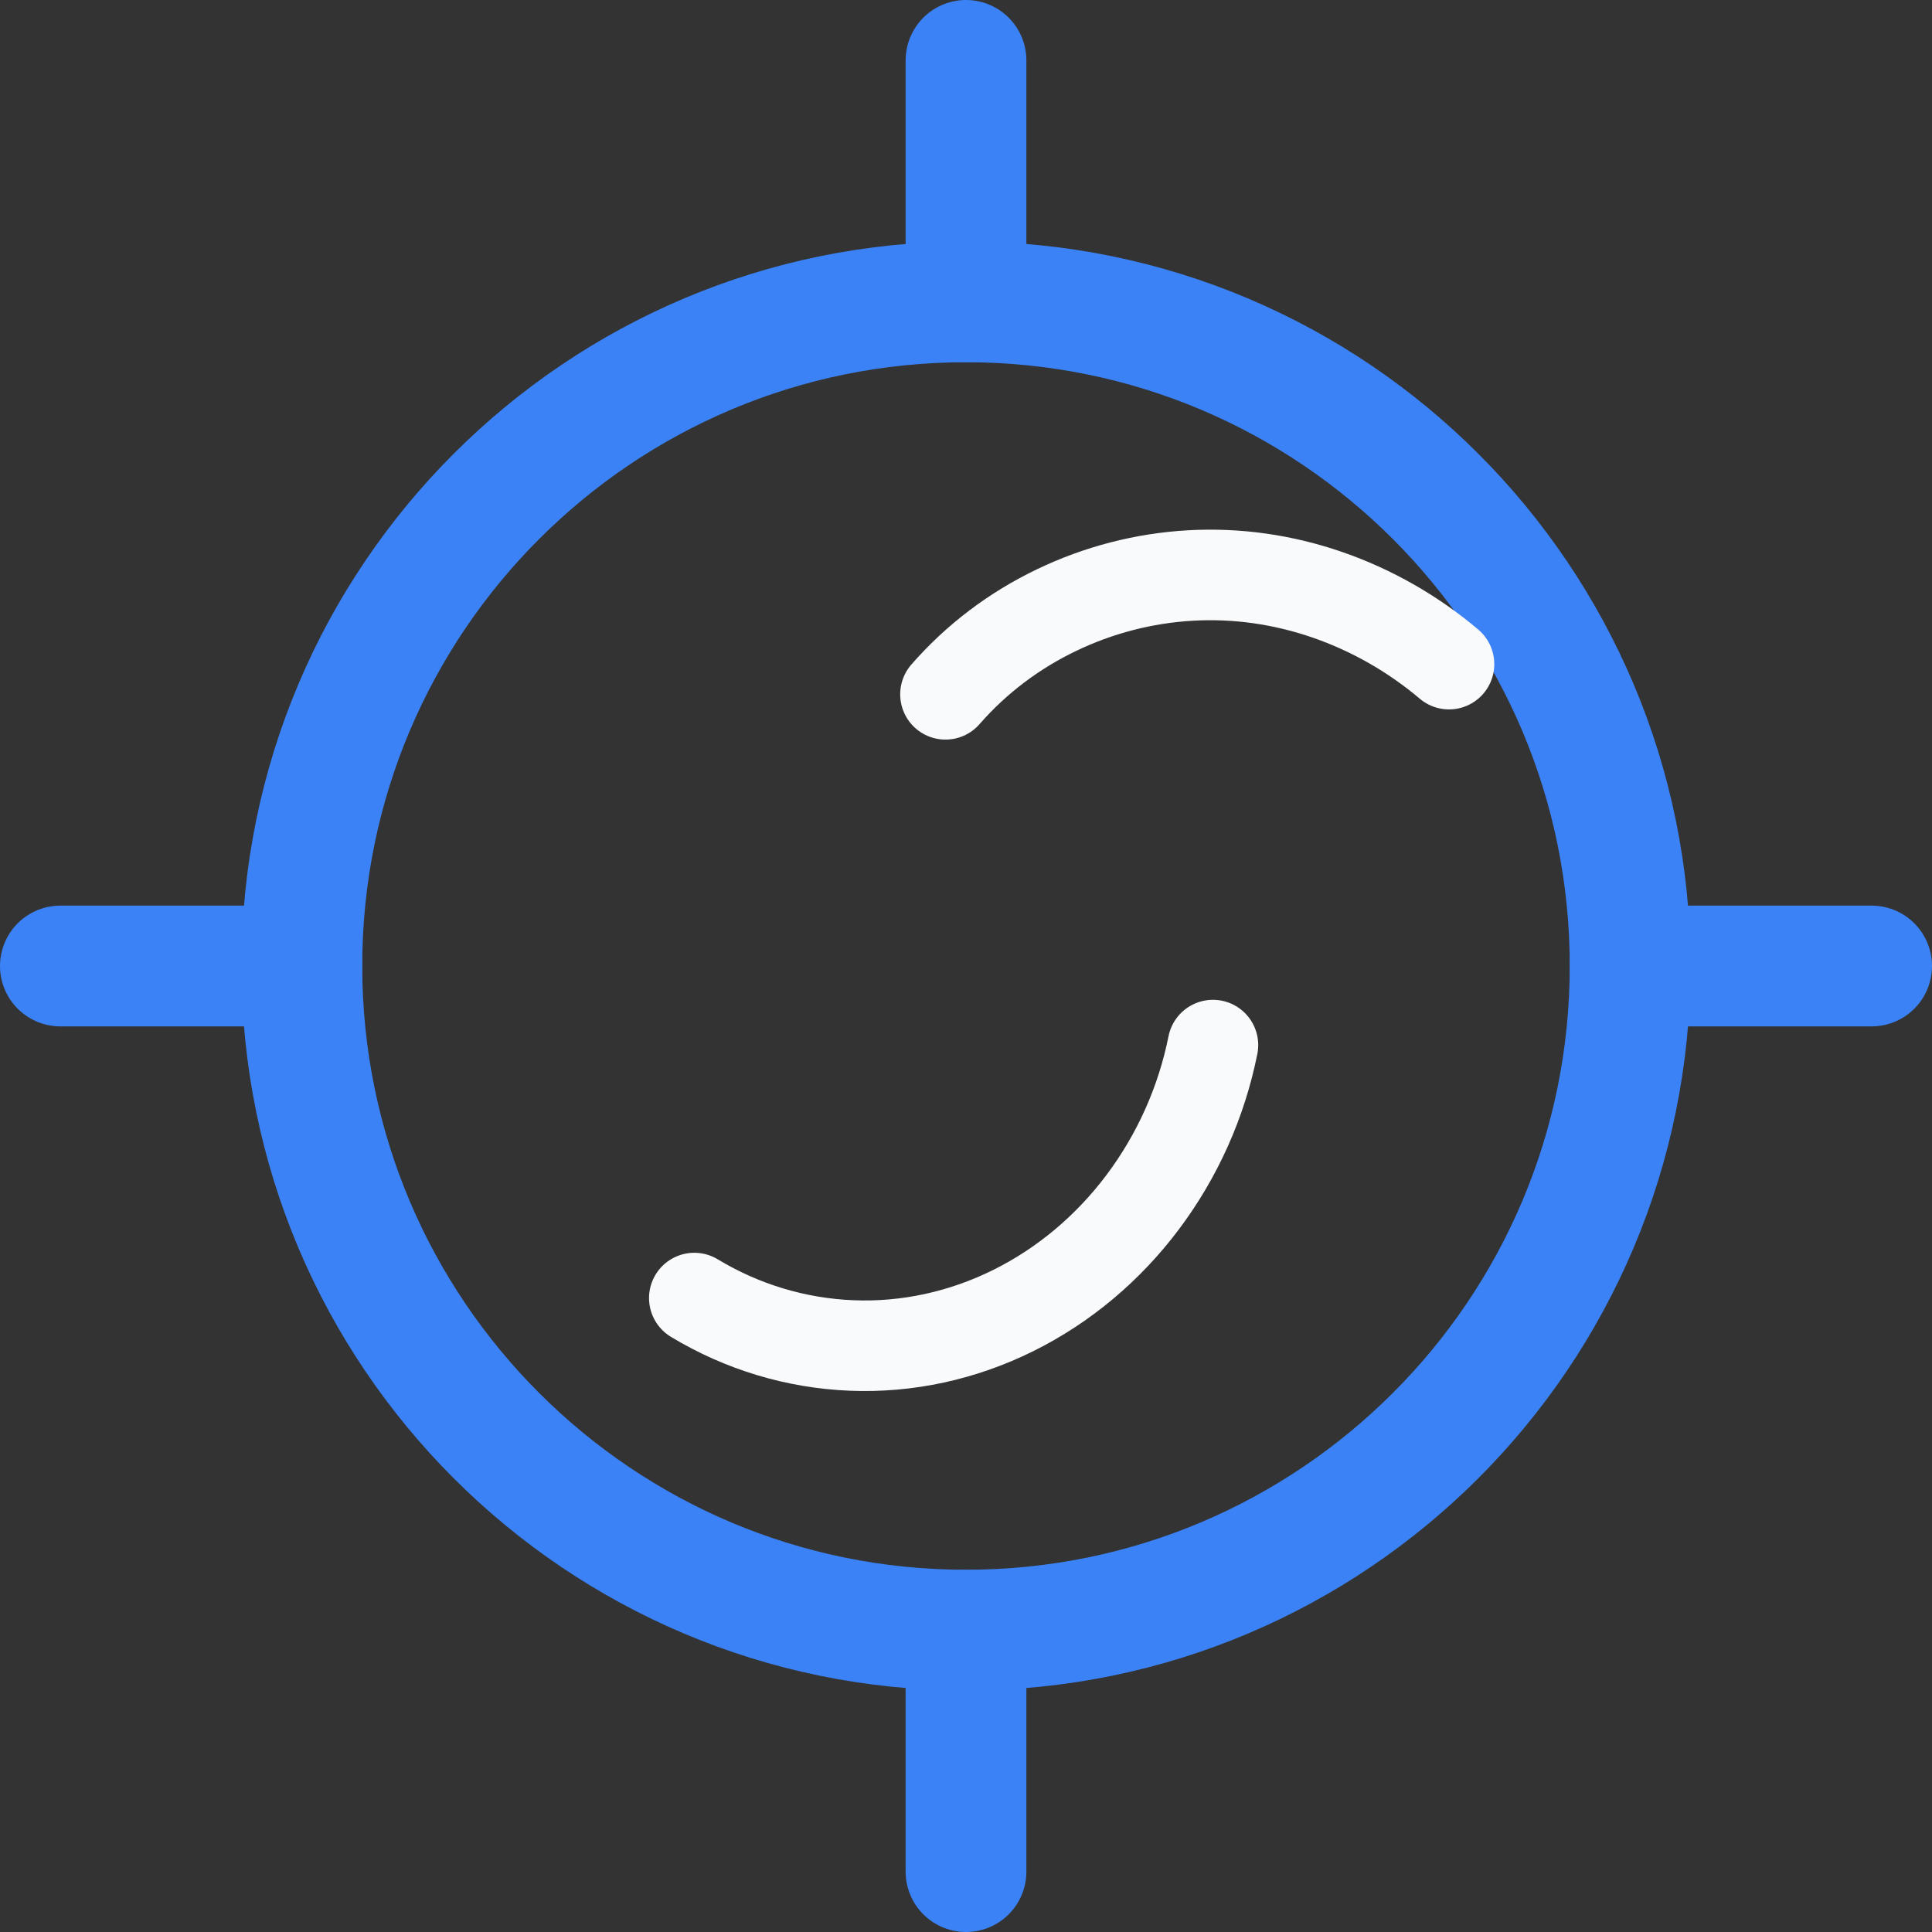 <svg width="64" height="64" viewBox="0 0 64 64" fill="none" xmlns="http://www.w3.org/2000/svg">
  <rect x="0" y="0" width="64" height="64" fill="#333333" stroke="none"/>
  <path d="M32 54C44.15 54 54 44.15 54 32C54 19.85 44.15 10 32 10C19.85 10 10 19.85 10 32C10 44.15 19.85 54 32 54Z" stroke="#3B82F6" stroke-width="4" stroke-linecap="round" stroke-linejoin="round"/>
  <path d="M32 10V2" stroke="#3B82F6" stroke-width="4" stroke-linecap="round" stroke-linejoin="round"/>
  <path d="M32 62V54" stroke="#3B82F6" stroke-width="4" stroke-linecap="round" stroke-linejoin="round"/>
  <path d="M54 32L62 32" stroke="#3B82F6" stroke-width="4" stroke-linecap="round" stroke-linejoin="round"/>
  <path d="M2 32H10" stroke="#3B82F6" stroke-width="4" stroke-linecap="round" stroke-linejoin="round"/>
  <path d="M48 22C46.812 20.994 45.441 20.212 43.975 19.704C42.508 19.197 40.975 18.977 39.436 19.064C37.896 19.152 36.389 19.542 34.996 20.212C33.603 20.881 32.355 21.815 31.32 23" stroke="#F9FAFB" stroke-width="3" stroke-linecap="round" stroke-linejoin="round"/>
  <path d="M23 43C24.585 43.958 26.377 44.498 28.214 44.571C30.052 44.645 31.884 44.247 33.562 43.415C35.24 42.584 36.712 41.346 37.86 39.814C39.008 38.282 39.802 36.508 40.18 34.62" stroke="#F9FAFB" stroke-width="3" stroke-linecap="round" stroke-linejoin="round"/>
</svg>